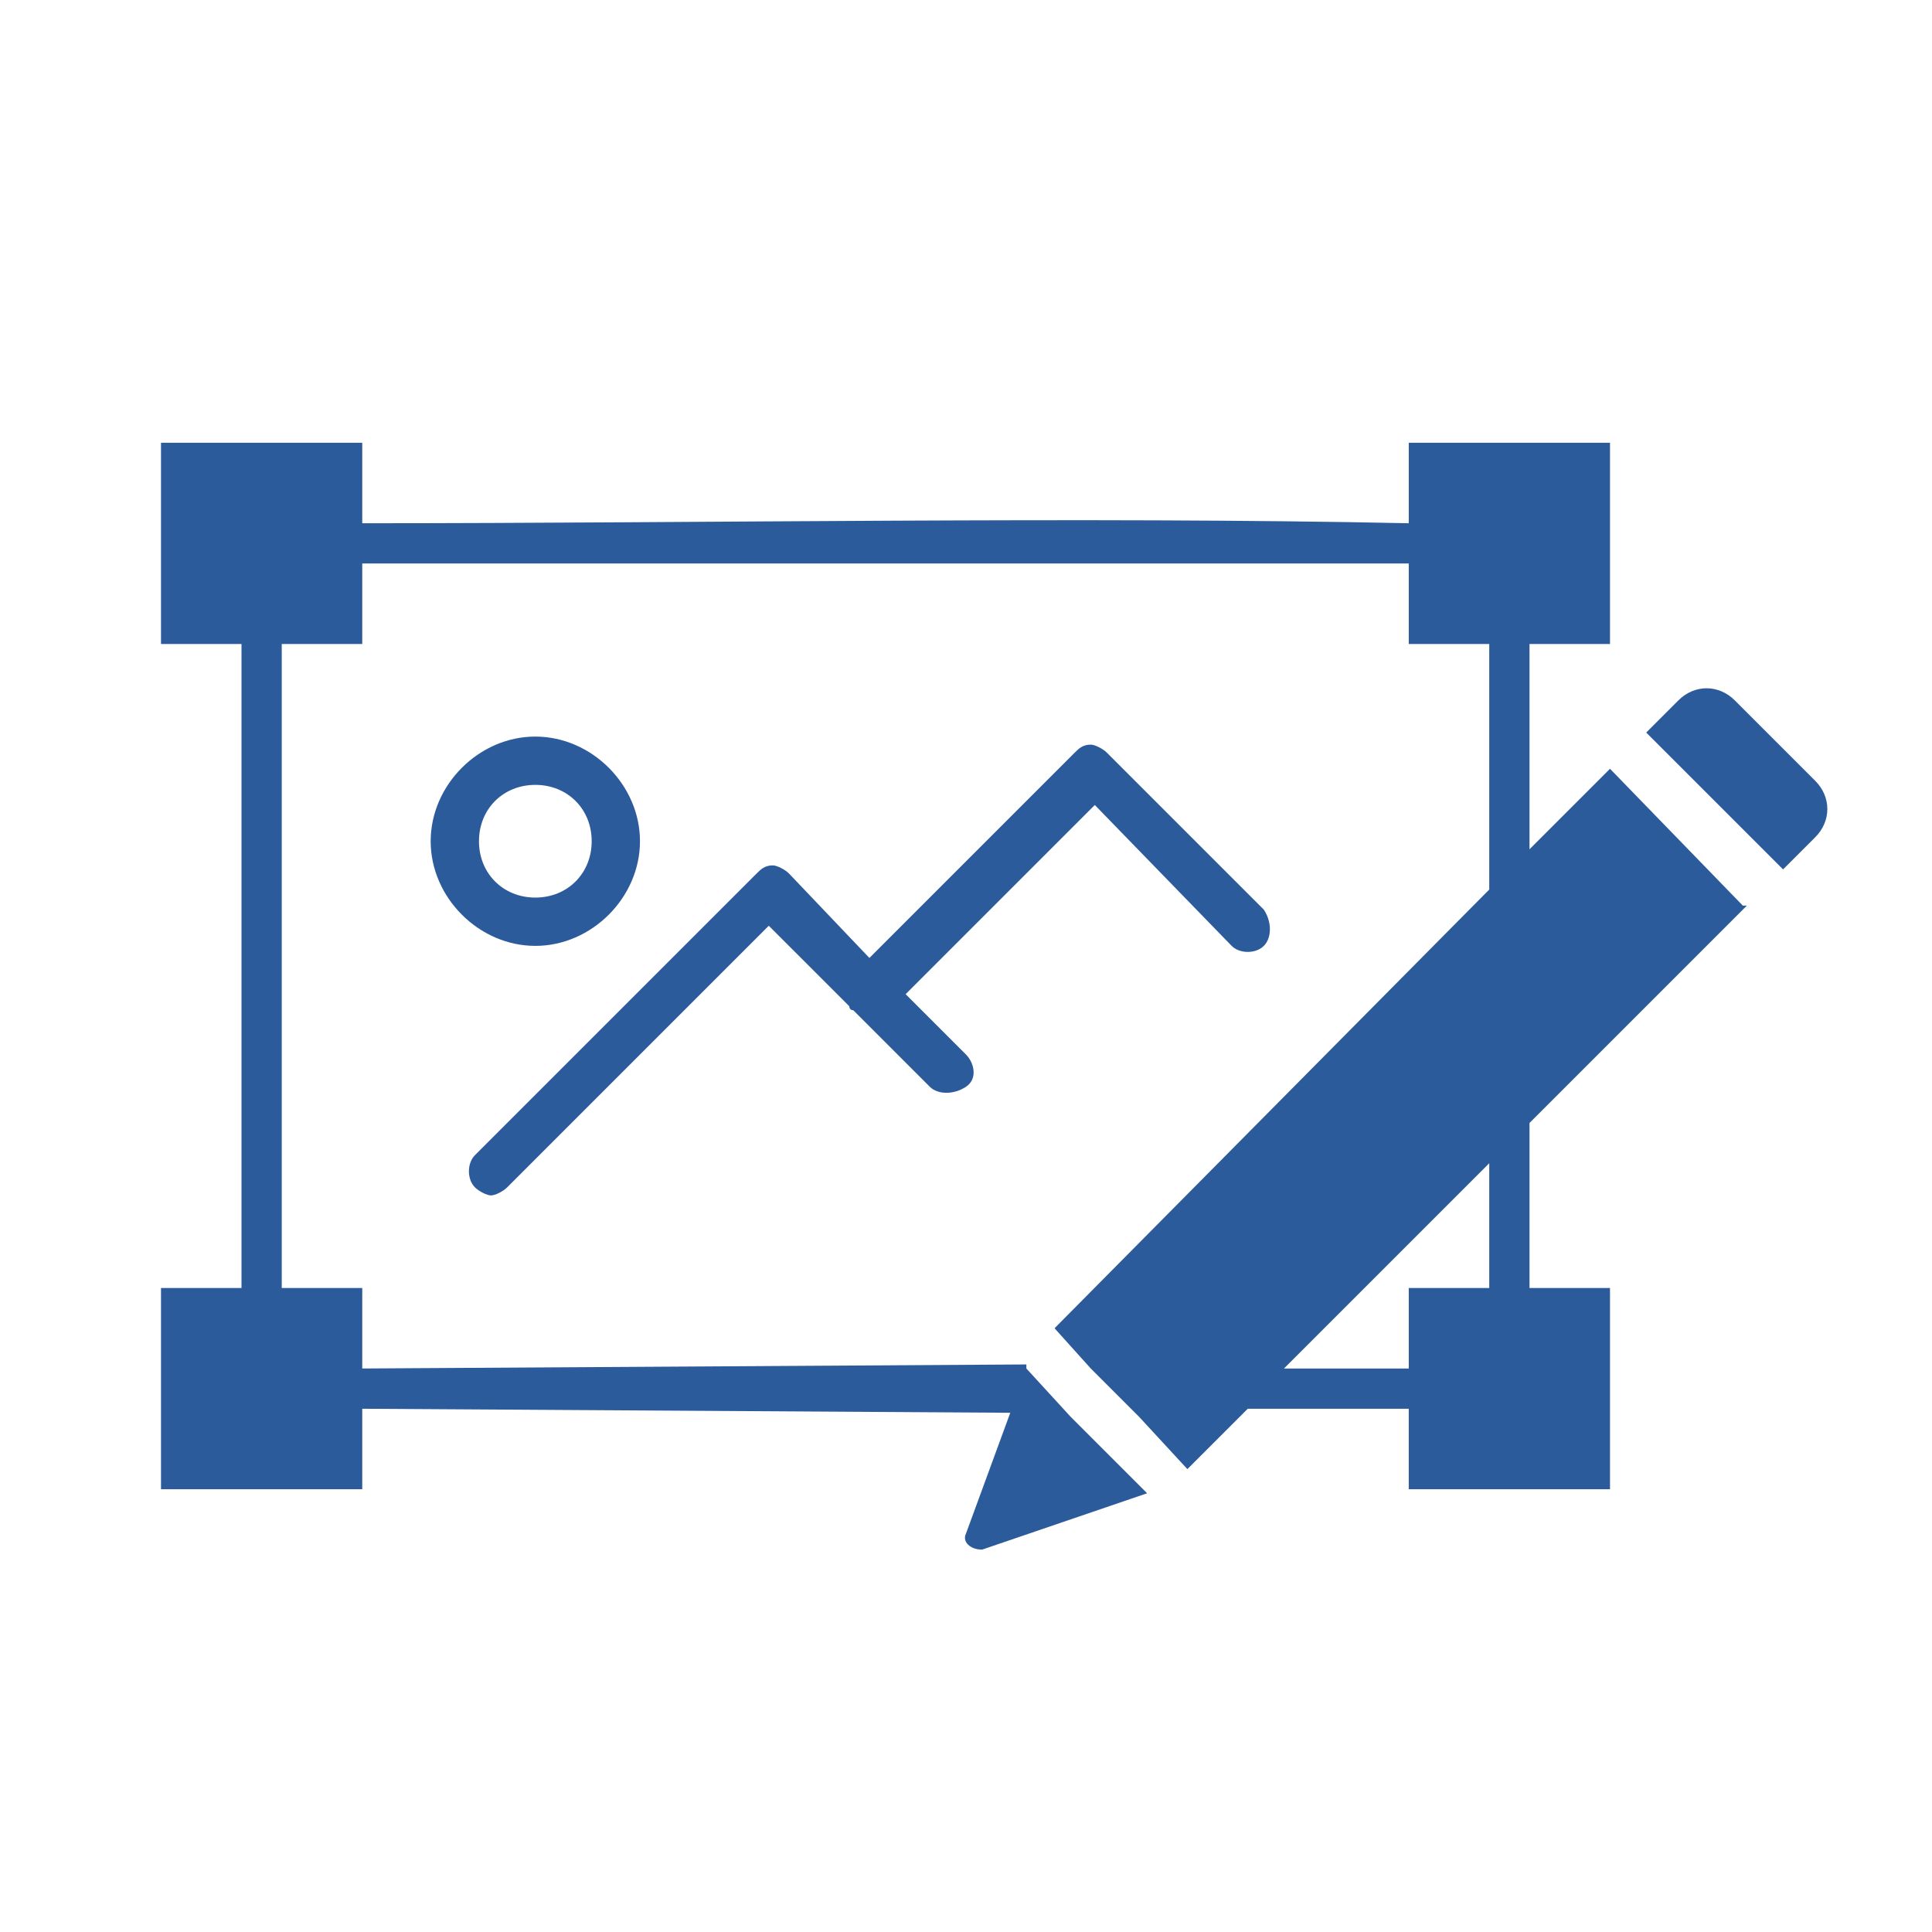 <svg xmlns="http://www.w3.org/2000/svg" xml:space="preserve" viewBox="0 0 48 48"><g fill="#2c5b9c"><path d="m38 27.9 5.4-5.4h-.1L40 19.1l-2 2V16h2v-5h-5v2c-8-.17-17.53 0-26 0v-2H4v5h2v16H4v5h5v-2l16.1.1-1.1 3c-.1.2.1.4.4.4l4.1-1.4-1.9-1.9-1.1-1.2v-.1h-.1L9 34v-2H7V16h2v-2h26v2h2v6.1L26.2 33l.9 1 1.2 1.2 1.2 1.3L31 35h4v2h5v-5h-2ZM35 32v2h-3.1l5.1-5.1V32Z"/><path d="M15.9 20.9c0-1.4-1.2-2.6-2.6-2.6s-2.6 1.2-2.6 2.6 1.2 2.6 2.6 2.6 2.6-1.2 2.6-2.6zm-4 0c0-.8.6-1.4 1.4-1.4.8 0 1.4.6 1.4 1.4s-.6 1.4-1.4 1.4-1.4-.6-1.4-1.4zm18.7 2.6c.2.2.6.2.8 0 .2-.2.2-.6 0-.9l-3.9-3.9c-.1-.1-.3-.2-.4-.2-.2 0-.3.1-.4.2l-5.1 5.1-2-2.1c-.1-.1-.3-.2-.4-.2-.2 0-.3.1-.4.2l-7 7c-.2.2-.2.6 0 .8.1.1.3.2.4.2.1 0 .3-.1.4-.2l6.5-6.5 2 2s0 .1.1.1l.1.1 1.8 1.8c.2.2.6.2.9 0s.2-.6 0-.8l-1.5-1.5 4.7-4.7 3.4 3.5zm14.5-4.1-2-2c-.4-.4-1-.4-1.4 0l-.8.8 3.4 3.4.8-.8c.4-.4.4-1 0-1.4z"/></g></svg>